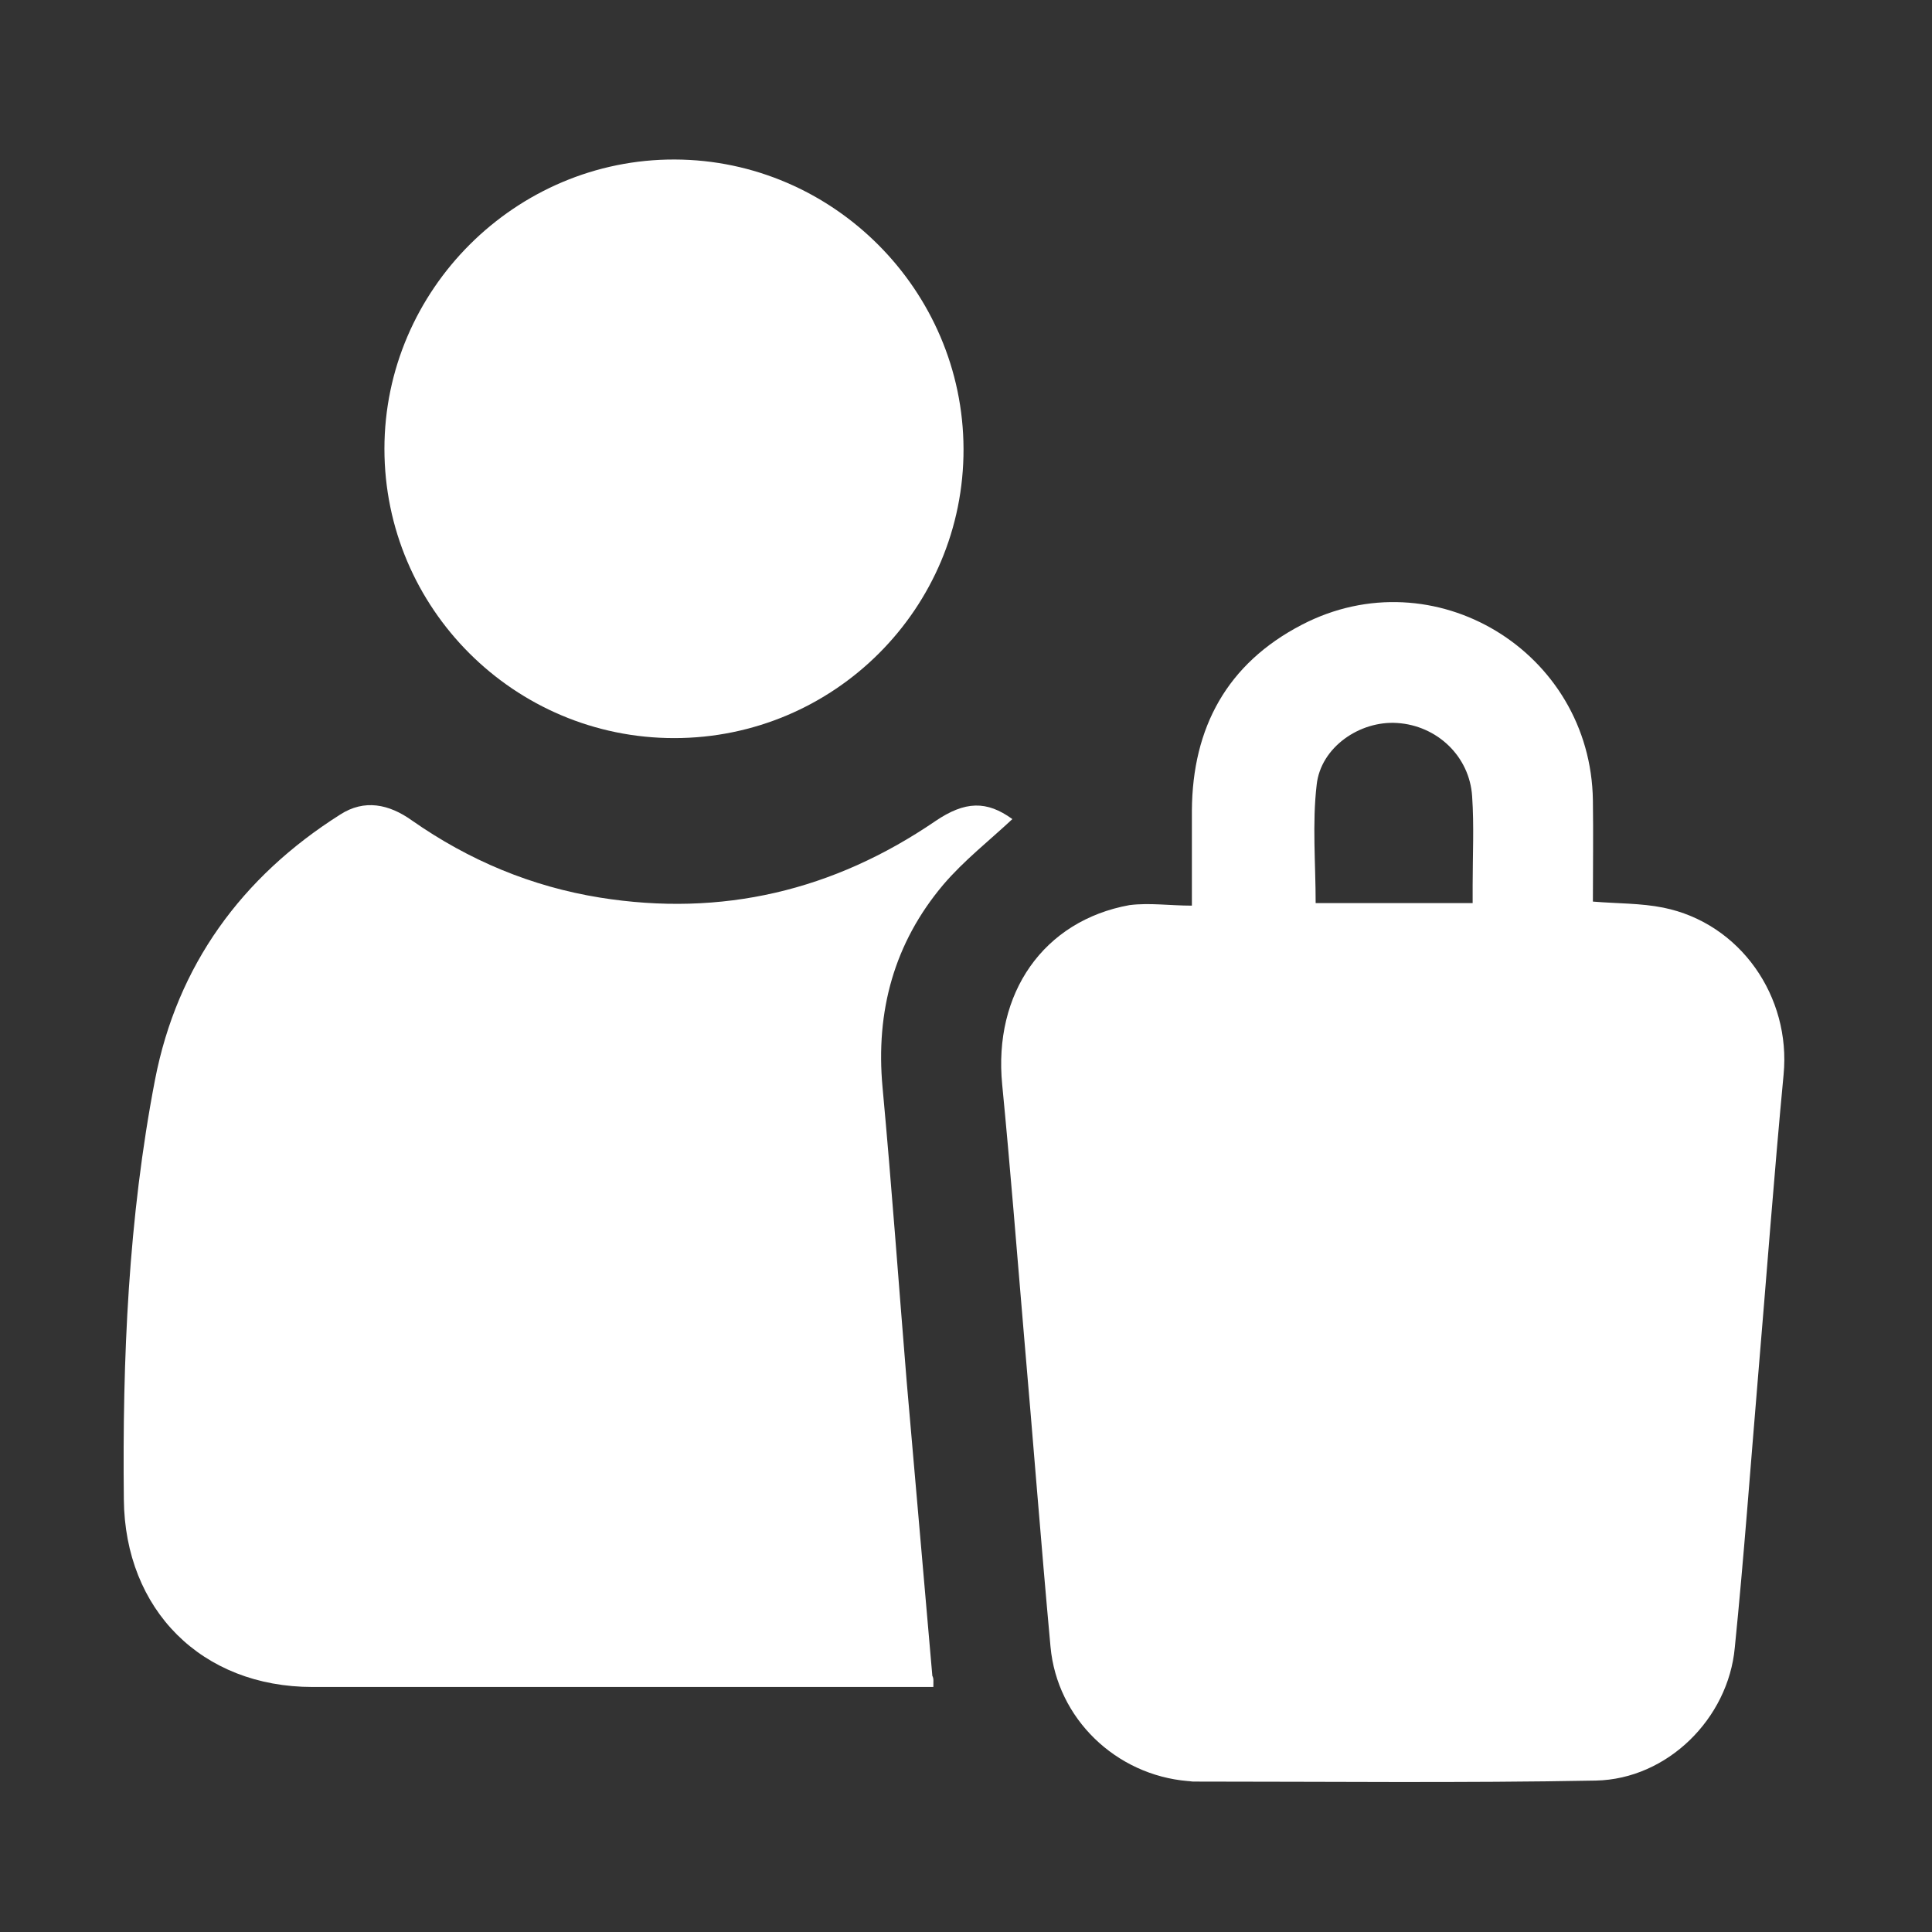 <svg width="50" height="50" viewBox="0 0 50 50" fill="none" xmlns="http://www.w3.org/2000/svg">
<rect x="0" y="0" width="50" height="50" fill="#333333" stroke="none"/>
<path d="M30.846 23.438C30.846 22.565 30.846 21.771 30.846 20.977C30.859 18.828 31.758 17.174 33.685 16.172C37.109 14.388 41.172 16.862 41.224 20.716C41.237 21.589 41.224 22.461 41.224 23.333C41.862 23.386 42.461 23.372 43.047 23.49C45.039 23.893 46.354 25.794 46.159 27.813C45.911 30.43 45.716 33.047 45.495 35.664C45.299 37.995 45.13 40.326 44.896 42.643C44.726 44.479 43.151 46.042 41.302 46.081C37.825 46.146 34.349 46.107 30.885 46.107C30.833 46.107 30.794 46.094 30.742 46.094C28.88 45.938 27.357 44.479 27.187 42.617C26.94 39.922 26.732 37.214 26.497 34.518C26.315 32.37 26.146 30.221 25.937 28.073C25.703 25.703 27.005 23.828 29.232 23.424C29.752 23.359 30.273 23.438 30.846 23.438ZM38.112 23.372C38.112 23.19 38.112 23.047 38.112 22.904C38.112 22.136 38.151 21.38 38.099 20.612C38.034 19.57 37.187 18.776 36.159 18.711C35.195 18.646 34.179 19.336 34.075 20.313C33.958 21.315 34.049 22.344 34.049 23.372C35.39 23.372 36.718 23.372 38.112 23.372Z" fill="white"/>
<path d="M24.155 43.659C23.96 43.659 23.804 43.659 23.634 43.659C18.452 43.659 13.27 43.659 8.088 43.659C5.223 43.659 3.231 41.667 3.205 38.802C3.166 35.156 3.322 31.523 4.012 27.943C4.585 24.987 6.252 22.695 8.804 21.081C9.429 20.677 10.067 20.807 10.666 21.237C12.137 22.266 13.752 22.943 15.523 23.229C18.686 23.737 21.577 23.047 24.207 21.25C24.976 20.729 25.535 20.716 26.2 21.198C25.601 21.758 24.95 22.266 24.416 22.891C23.14 24.401 22.658 26.172 22.84 28.138C23.075 30.677 23.257 33.216 23.465 35.755C23.686 38.294 23.908 40.833 24.129 43.372C24.168 43.438 24.155 43.516 24.155 43.659Z" fill="white"/>
<path d="M17.449 19.102C13.309 19.102 9.949 15.742 9.949 11.615C9.949 7.5 13.348 4.115 17.462 4.128C21.564 4.141 24.923 7.513 24.936 11.615C24.949 15.742 21.59 19.102 17.449 19.102Z" fill="white"/>
</svg>
